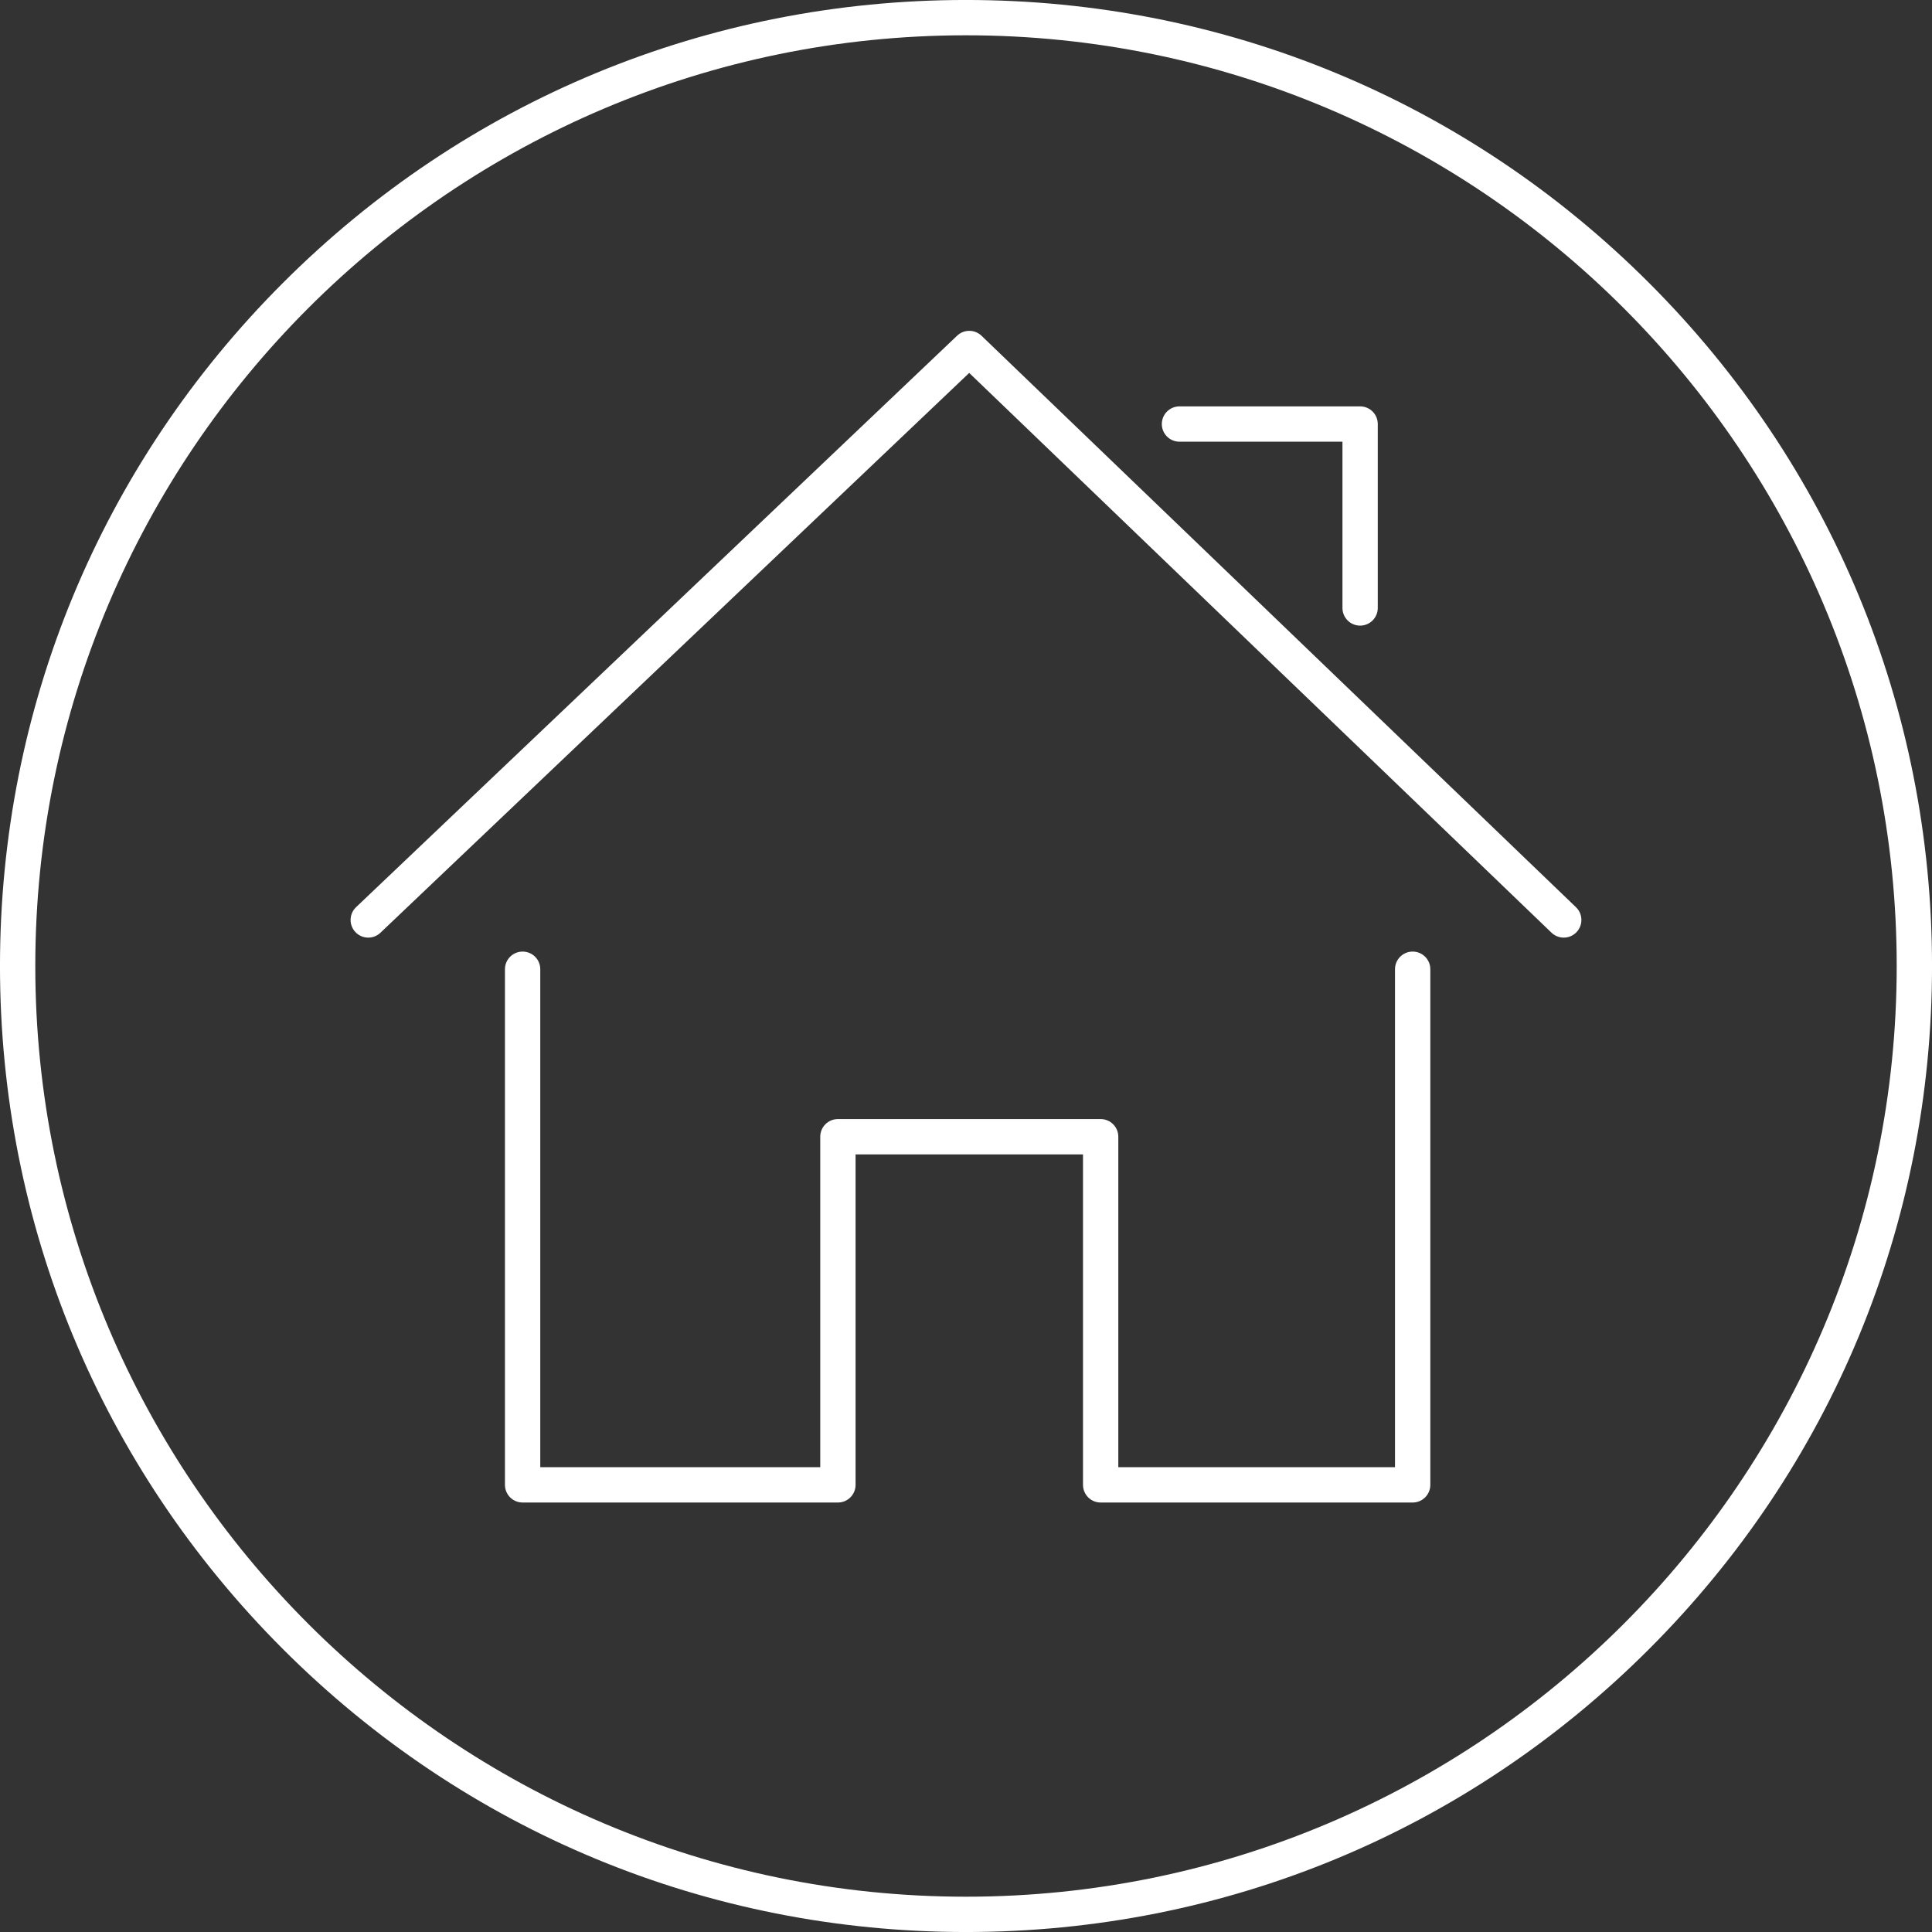<svg version="1.1" id="Ebene_1" xmlns="http://www.w3.org/2000/svg" xmlns:xlink="http://www.w3.org/1999/xlink" x="0px" y="0px"
	 width="283.46px" height="283.46px" viewBox="0 0 283.46 283.46" enable-background="new 0 0 283.46 283.46" xml:space="preserve">
<rect x="0" y="0" width="283.46" height="283.46" fill="#333333" stroke="none"/>
<g>
	<path fill="#FFFFFF" d="M241.95,41.51c-26.77-26.77-62.361-41.513-100.22-41.513S68.28,14.741,41.51,41.51
		S-0.002,103.873-0.002,141.73c0,37.858,14.743,73.45,41.513,100.22s62.361,41.513,100.22,41.513s73.45-14.743,100.22-41.513
		s41.513-62.361,41.513-100.22C283.462,103.873,268.719,68.28,241.95,41.51z M141.73,278.281
		c-75.294,0-136.551-61.257-136.551-136.551S66.436,5.179,141.73,5.179c75.295,0,136.551,61.257,136.551,136.551
		S217.025,278.281,141.73,278.281z"/>
	<path fill="#FFFFFF" d="M144.008,49.263c-1-0.96-2.577-0.965-3.582-0.01l-88.182,83.845c-1.036,0.986-1.078,2.626-0.092,3.663
		c0.509,0.535,1.192,0.806,1.878,0.806c0.641,0,1.283-0.236,1.784-0.714l86.387-82.138l85.433,82.128
		c1.031,0.991,2.672,0.96,3.663-0.071c0.992-1.032,0.96-2.672-0.071-3.664L144.008,49.263z"/>
	<path fill="#FFFFFF" d="M173.051,64.805h23.912v24.394c0,1.431,1.16,2.591,2.591,2.591s2.591-1.16,2.591-2.591V62.214
		c0-1.431-1.16-2.591-2.591-2.591h-26.503c-1.431,0-2.591,1.16-2.591,2.591S171.621,64.805,173.051,64.805z"/>
	<path fill="#FFFFFF" d="M207.263,139.614c-1.43,0-2.591,1.159-2.591,2.591v73.062h-40.595v-48.487c0-1.431-1.161-2.591-2.591-2.591
		h-38.55c-1.431,0-2.591,1.16-2.591,2.591v48.487H79.268v-73.062c0-1.432-1.159-2.591-2.591-2.591c-1.431,0-2.591,1.159-2.591,2.591
		v75.652c0,1.432,1.16,2.591,2.591,2.591h46.26c1.431,0,2.591-1.159,2.591-2.591V169.37h33.368v48.487
		c0,1.432,1.16,2.591,2.591,2.591h45.776c1.432,0,2.591-1.159,2.591-2.591v-75.652C209.854,140.773,208.695,139.614,207.263,139.614
		z"/>
</g>
</svg>
